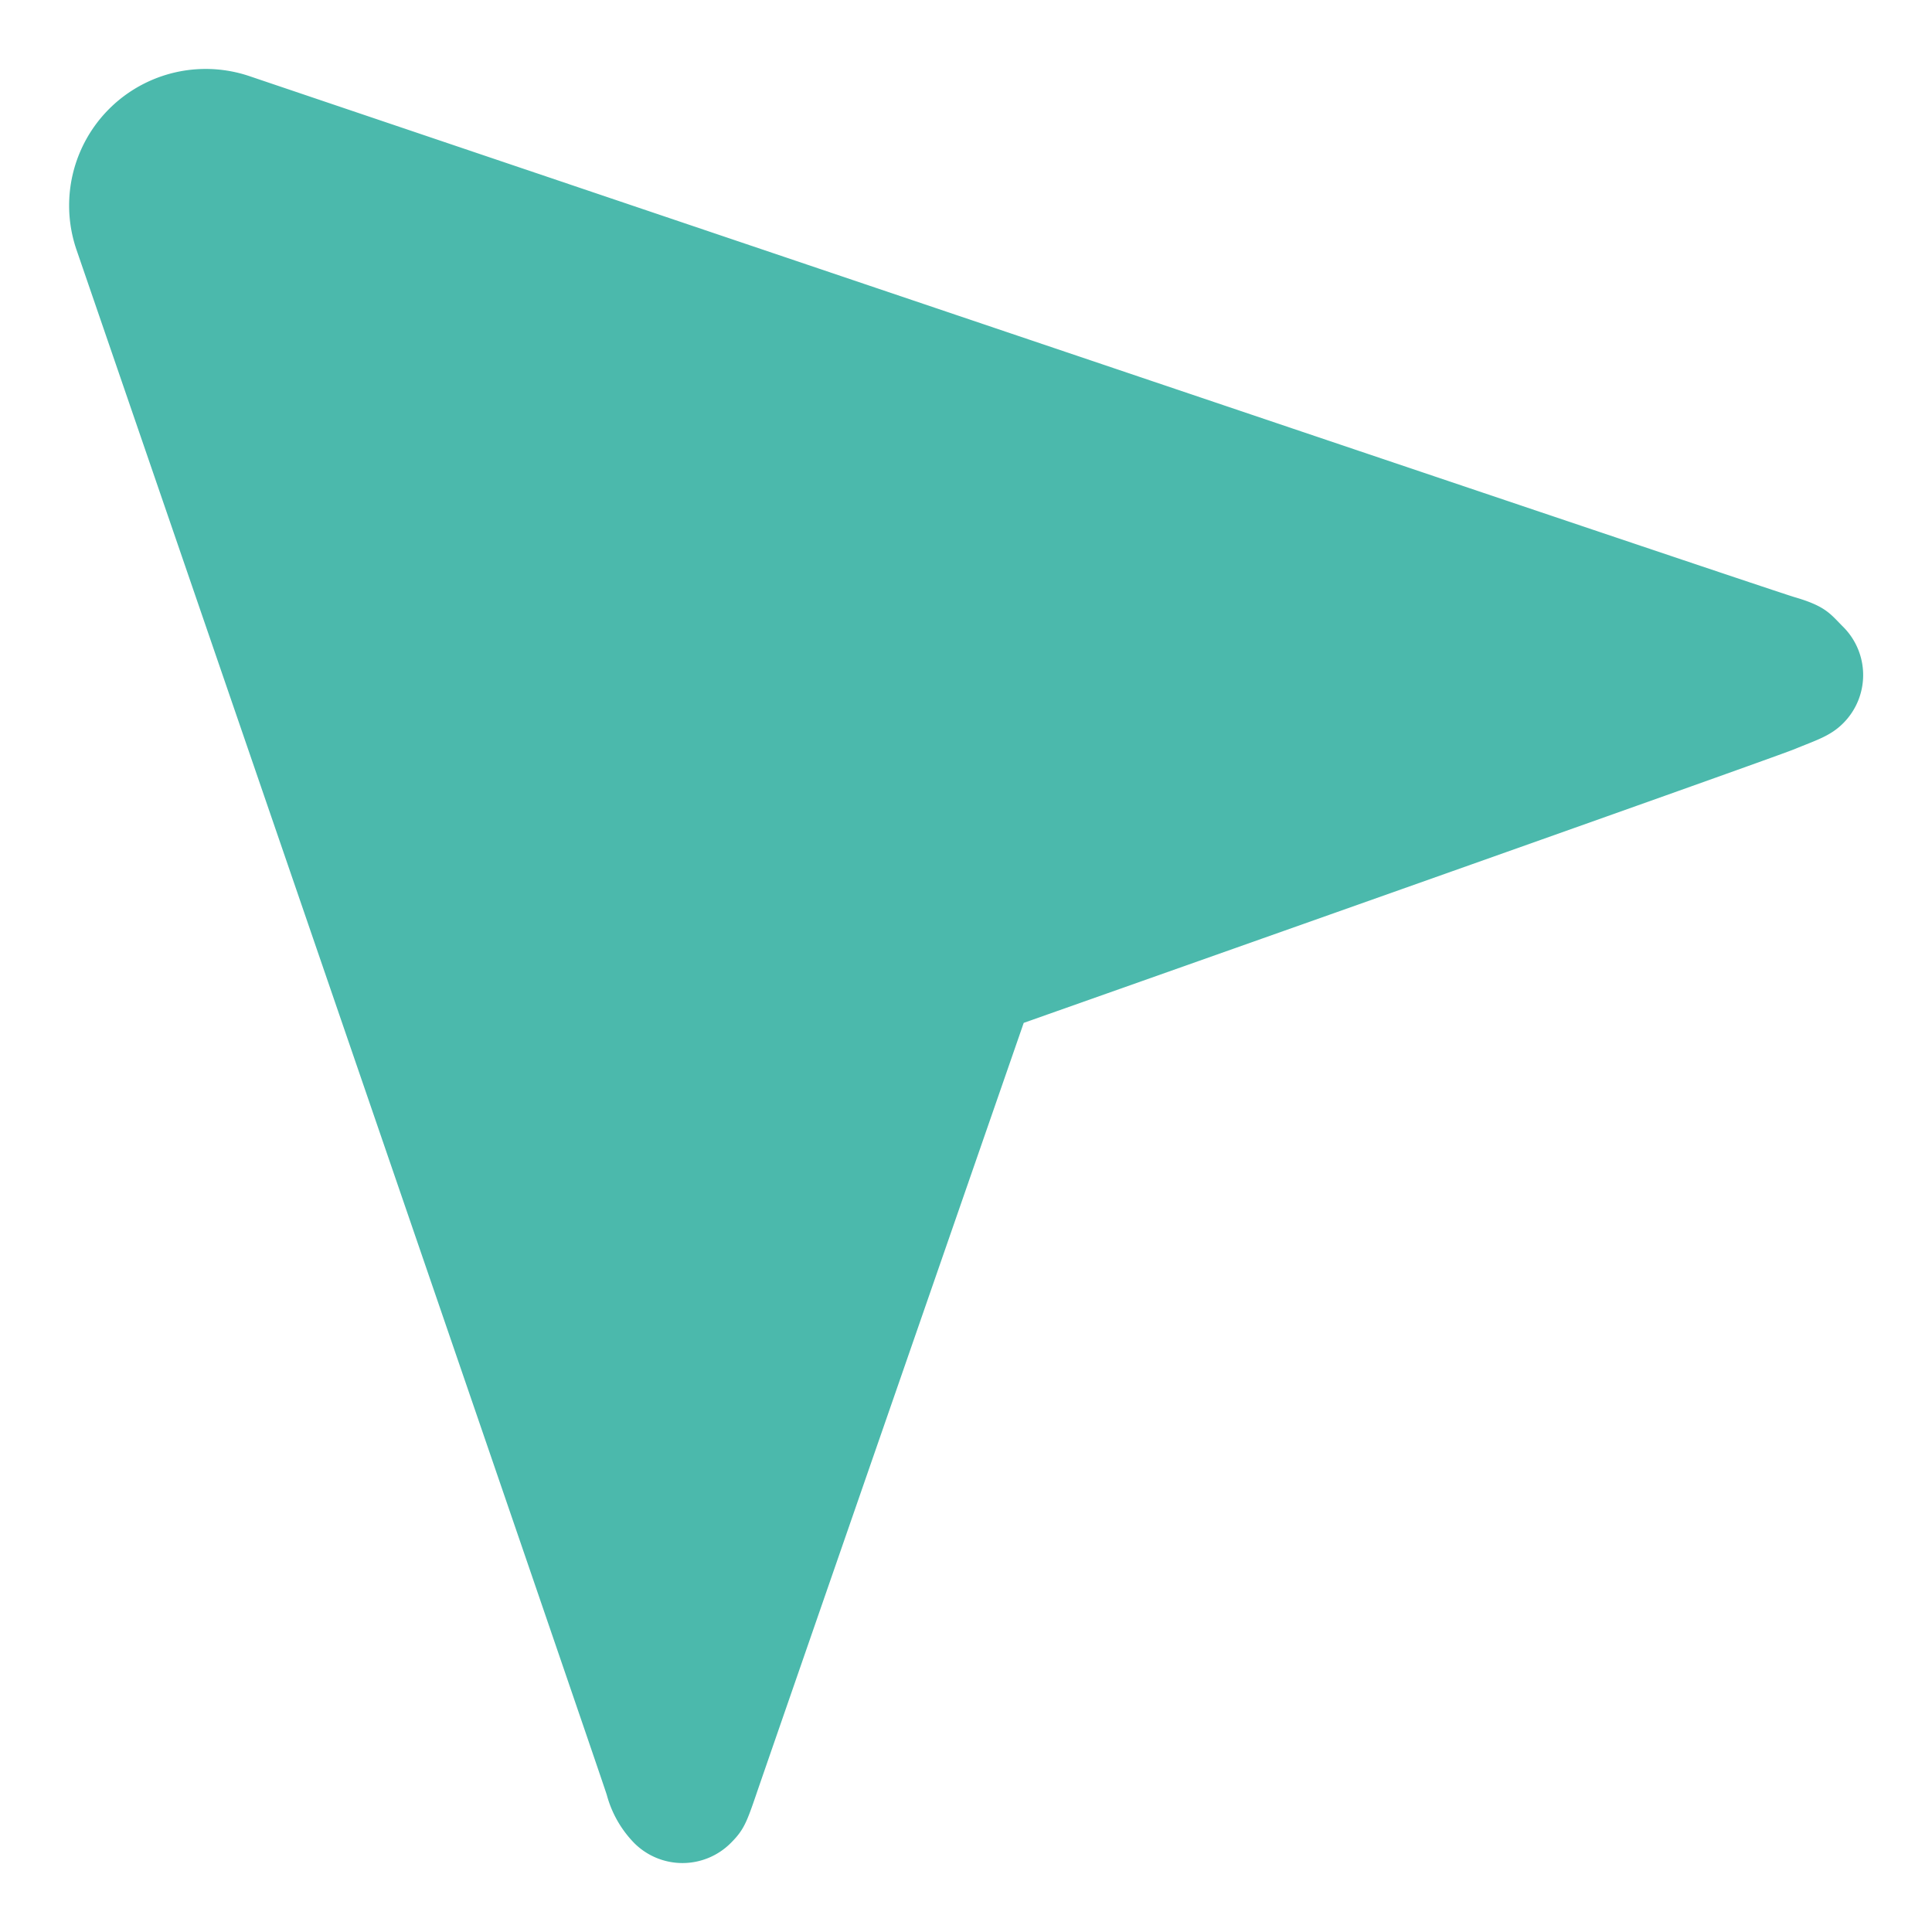 <svg width="16" height="16" fill="none" xmlns="http://www.w3.org/2000/svg"><path d="M14.864 6.203c.179-.074.294-.107.4-.213a.564.564 0 000-.799c-.106-.106-.142-.17-.4-.245C14.606 4.871 2.07.632 2.07.632A1.131 1.131 0 00.633 2.067s4.339 12.625 4.392 12.797a.908.908 0 00.227.399.565.565 0 00.8 0c.106-.106.13-.166.21-.4.079-.233 2.216-6.392 2.216-6.392s6.208-2.193 6.386-2.268z" fill="#4BB9AC"/></svg>